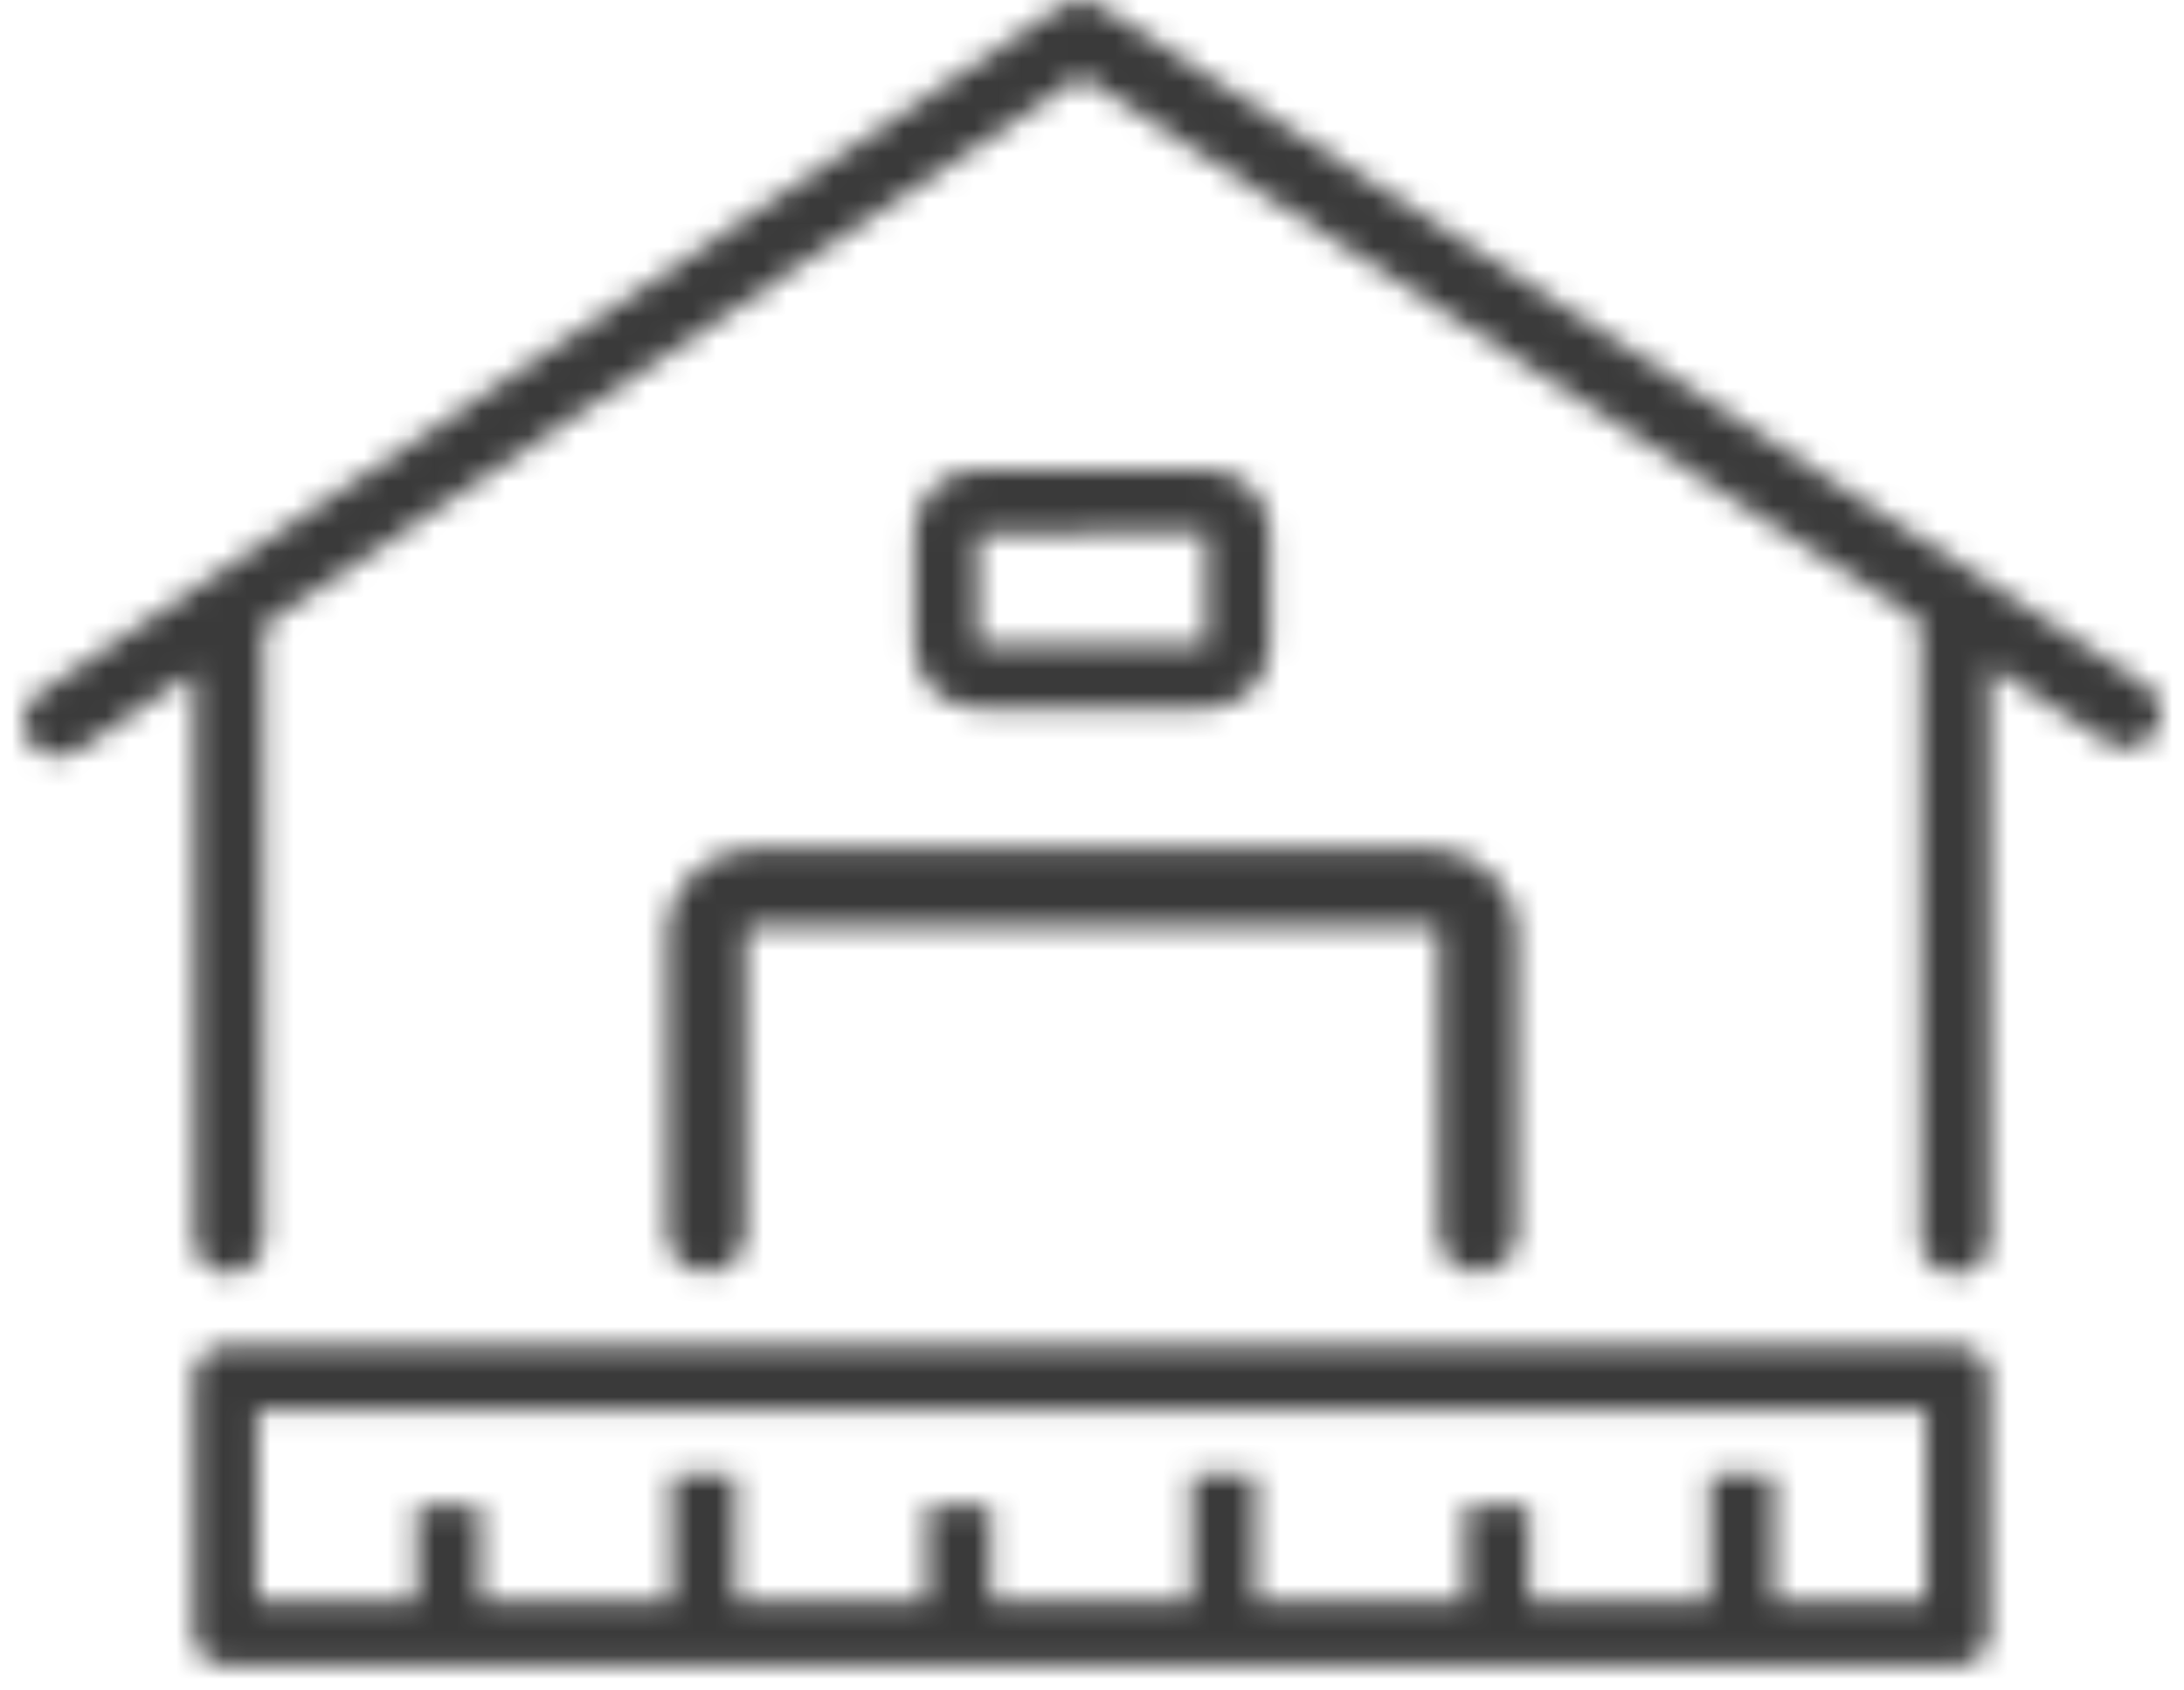 <?xml version="1.0" encoding="UTF-8"?>
<svg width="93px" height="72px" viewBox="0 0 93 72" version="1.1" xmlns="http://www.w3.org/2000/svg" xmlns:xlink="http://www.w3.org/1999/xlink">
    <!-- Generator: Sketch 52.5 (67469) - http://www.bohemiancoding.com/sketch -->
    <title>DCU_Icon_PLP_Large_Black_Improve-Home</title>
    <desc>Created with Sketch.</desc>
    <defs>
        <path d="M89.745,31.629 L84.733,28.371 L84.733,52.789 C84.733,53.603 84.071,54.264 83.258,54.264 C82.443,54.264 81.784,53.603 81.784,52.789 L81.784,26.459 L46.032,3.242 L11.226,26.648 L11.226,52.777 C11.226,53.591 10.565,54.252 9.751,54.252 C8.938,54.252 8.277,53.591 8.277,52.777 L8.277,28.631 L3.3,31.983 C3.04,32.16 2.757,32.242 2.474,32.242 C2.002,32.242 1.53,32.006 1.247,31.581 C0.799,30.909 0.976,29.988 1.648,29.539 L45.195,0.255 C45.69,-0.075 46.327,-0.087 46.823,0.232 L91.348,29.15 C92.032,29.598 92.221,30.507 91.785,31.192 C91.337,31.876 90.417,32.077 89.745,31.629 Z M62.936,54.201 C62.015,54.201 61.267,53.454 61.267,52.531 L61.267,39.764 C61.267,39.62 61.095,39.46 60.849,39.46 L32.166,39.46 C31.921,39.46 31.751,39.62 31.751,39.764 L31.751,52.531 C31.751,53.454 31.003,54.201 30.082,54.201 C29.16,54.201 28.412,53.454 28.412,52.531 L28.412,39.764 C28.412,37.754 30.096,36.119 32.166,36.119 L60.849,36.119 C62.92,36.119 64.605,37.754 64.605,39.764 L64.605,52.531 C64.605,53.454 63.857,54.201 62.936,54.201 Z M51.367,22.689 L41.629,22.71 L41.65,27.479 L51.367,27.459 L51.367,22.689 Z M51.388,27.459 L51.388,28.816 L51.388,27.459 Z M51.388,30.174 L41.629,30.174 C40.144,30.174 38.936,28.965 38.936,27.479 L38.936,22.689 C38.936,21.204 40.144,19.996 41.629,19.996 L51.388,19.996 C52.872,19.996 54.081,21.204 54.081,22.689 L54.081,27.479 C54.081,28.965 52.872,30.174 51.388,30.174 Z M82.007,68.203 L82.007,60.059 L10.955,60.059 L10.955,68.203 L17.748,68.203 L17.748,64.131 L20.461,64.131 L20.461,68.203 L28.611,68.203 L28.611,62.774 L31.324,62.774 L31.324,68.203 L39.475,68.203 L39.475,64.131 L42.187,64.131 L42.187,68.203 L50.75,68.203 L50.75,62.774 L53.463,62.774 L53.463,68.203 L62.392,68.203 L62.392,64.143 L65.105,64.143 L65.105,68.203 L72.819,68.203 L72.819,62.774 L75.531,62.774 L75.531,68.203 L82.007,68.203 Z M83.363,57.333 C84.118,57.333 84.72,57.946 84.72,58.69 L84.72,69.561 C84.72,70.316 84.118,70.93 83.363,70.93 L9.598,70.93 C8.855,70.93 8.242,70.316 8.242,69.561 L8.242,58.69 C8.242,57.946 8.855,57.333 9.598,57.333 L83.363,57.333 Z" id="path-1"></path>
    </defs>
    <g id="DCU_Icon_PLP_Large_Black_Improve-Home" stroke="none" stroke-width="1" fill="none" fill-rule="evenodd">
        <mask id="mask-2" fill="white">
            <use xlink:href="#path-1"></use>
        </mask>
        <g id="Improve_Home"></g>
        <g id="Color/Primary/Grey/Dark" mask="url(#mask-2)" fill="#3A3A3A">
            <rect id="Rectangle-Copy-12" x="0" y="0" width="93" height="72"></rect>
        </g>
    </g>
</svg>